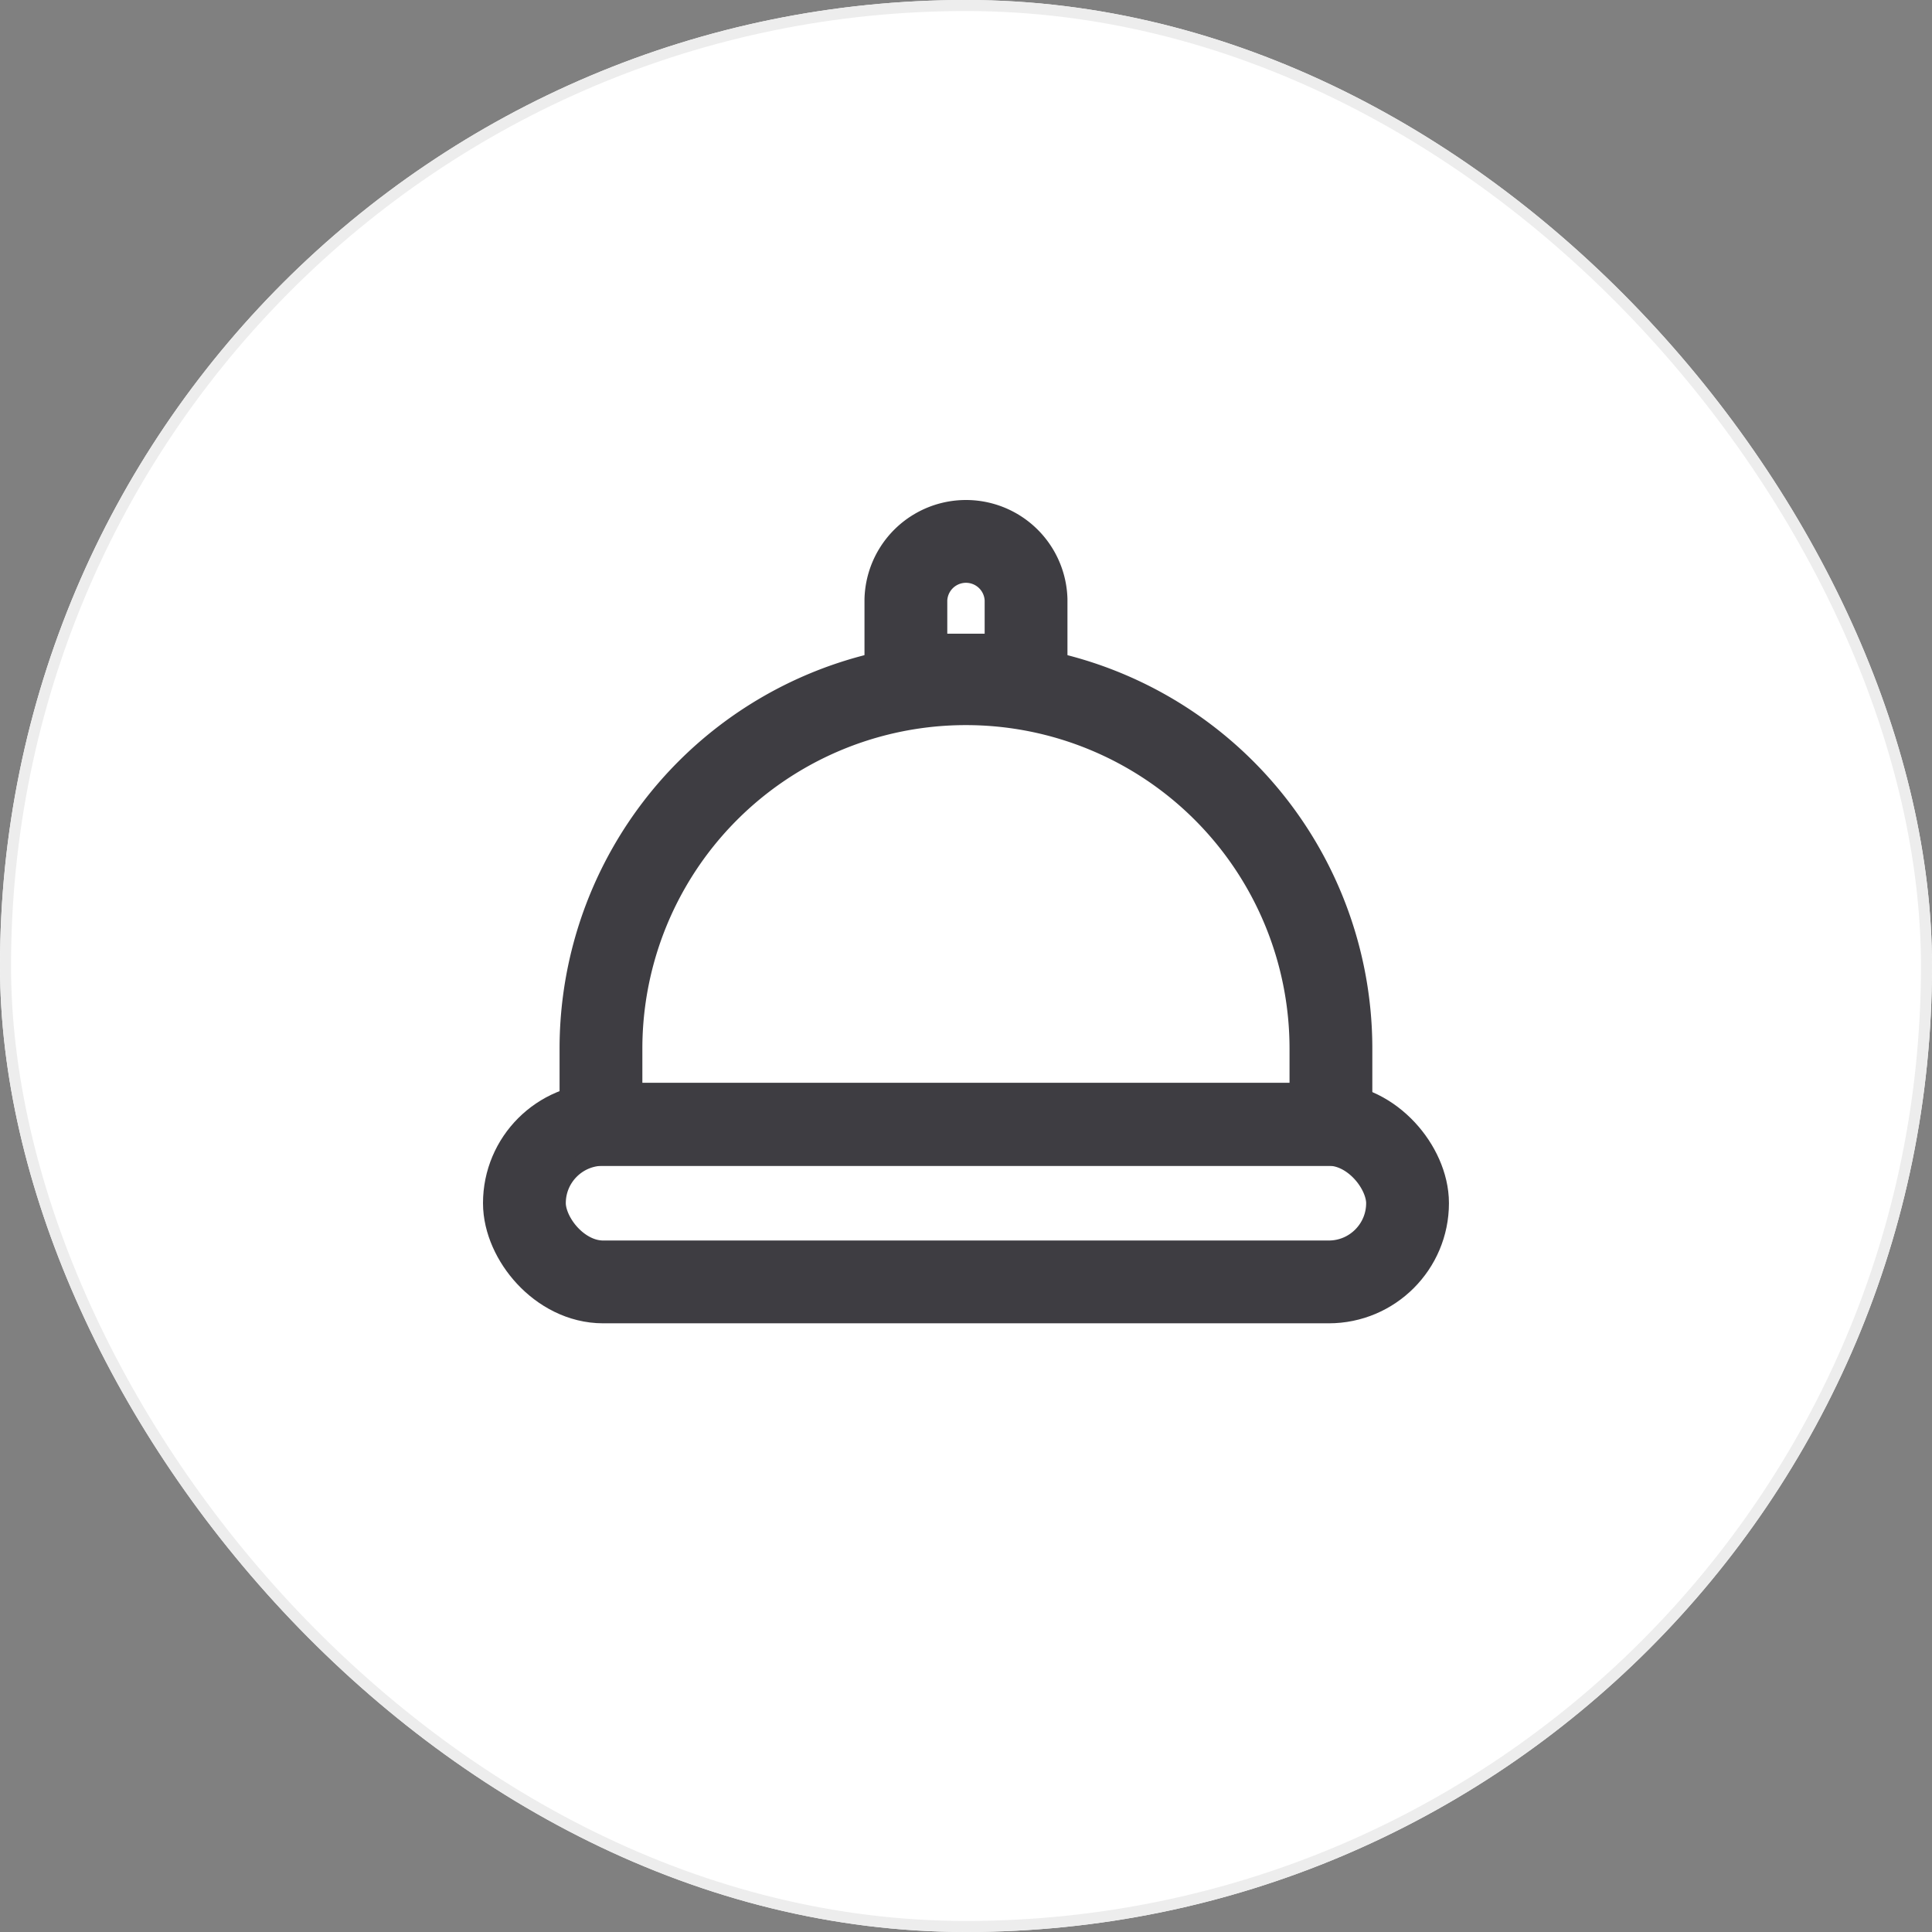 <svg xmlns="http://www.w3.org/2000/svg" width="35" height="35" viewBox="0 0 35 35">
  <rect x="0" y="0" width="35" height="35" fill="#808080" stroke="none"/>
  <g id="Group_147" data-name="Group 147" transform="translate(-90 -23)">
    <g id="Rectangle_204" data-name="Rectangle 204" transform="translate(90 23)" fill="#fff" stroke="#ededed" stroke-width="0.2">
      <rect width="35" height="35" rx="17.5" stroke="none"/>
      <rect x="0.1" y="0.1" width="34.8" height="34.8" rx="17.4" fill="none"/>
    </g>
    <g id="Group_122" data-name="Group 122" transform="translate(98.5 31.776)">
      <rect id="Rectangle_218" data-name="Rectangle 218" width="15.999" height="2.854" rx="1.427" transform="translate(1 11.593)" fill="none" stroke="#3e3d42" stroke-linecap="round" stroke-linejoin="round" stroke-width="1.5"/>
      <path id="Path_234" data-name="Path 234" d="M9.813,5.139h0A6.611,6.611,0,0,0,3.2,11.75v1.372H16.424V11.75A6.611,6.611,0,0,0,9.813,5.139Z" transform="translate(-0.813 -1.529)" fill="none" stroke="#3e3d42" stroke-linecap="round" stroke-linejoin="round" stroke-width="1.5"/>
      <path id="Path_235" data-name="Path 235" d="M14.136,3.454H11.959V2.088a1.089,1.089,0,0,1,2.177,0Z" transform="translate(-4.048)" fill="none" stroke="#3e3d42" stroke-linecap="round" stroke-linejoin="round" stroke-width="1.5"/>
    </g>
  </g>
</svg>
